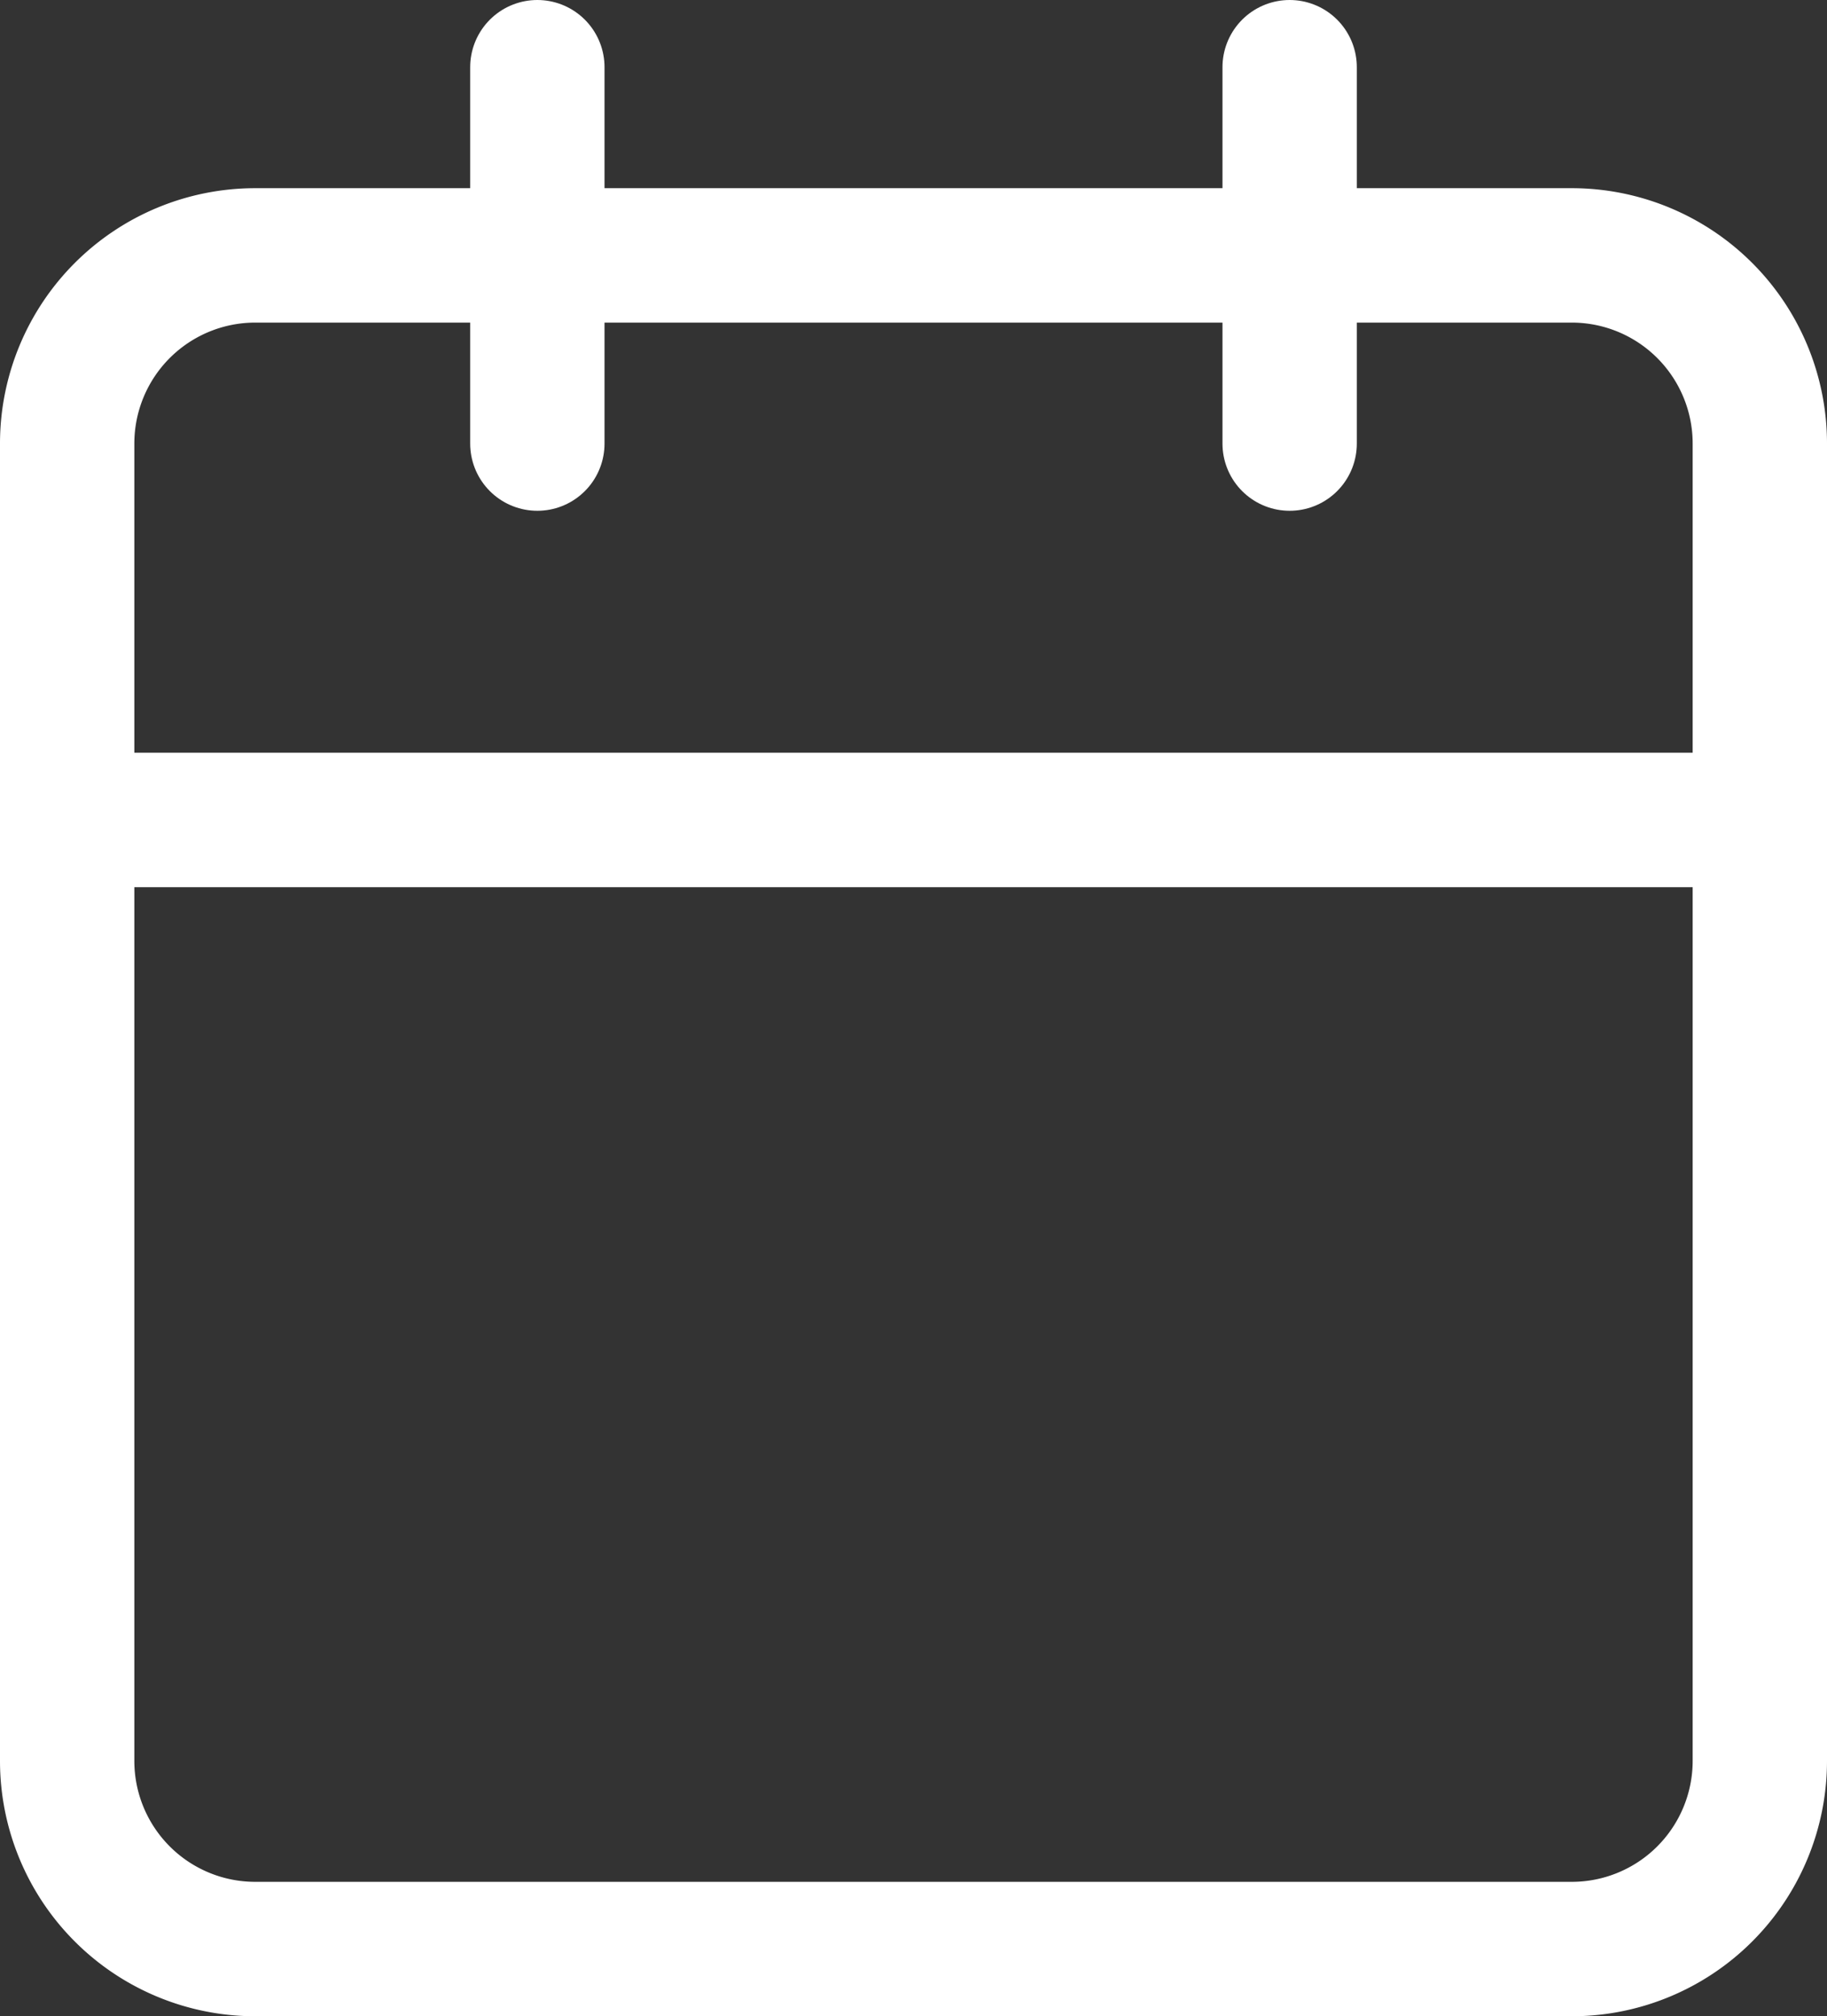 <svg xmlns="http://www.w3.org/2000/svg" width="13.6" height="15" viewBox="0 0 13.6 15">
  <rect x="0" y="0" width="13.6" height="15" fill="#333333" stroke="none"/>
  <g id="Icon_feather-calendar" data-name="Icon feather-calendar" transform="translate(-4 -2.5)">
    <path id="パス_29" data-name="パス 29" d="M5.9,6h9.8a1.4,1.4,0,0,1,1.4,1.4v9.8a1.4,1.4,0,0,1-1.4,1.4H5.9a1.4,1.4,0,0,1-1.4-1.4V7.4A1.4,1.4,0,0,1,5.9,6Z" transform="translate(0 -1.6)" fill="none" stroke="#fff" stroke-linecap="round" stroke-linejoin="round" stroke-width="1"/>
    <path id="パス_30" data-name="パス 30" d="M24,3V5.8" transform="translate(-10.4)" fill="none" stroke="#fff" stroke-linecap="round" stroke-linejoin="round" stroke-width="1"/>
    <path id="パス_31" data-name="パス 31" d="M12,3V5.8" transform="translate(-4)" fill="none" stroke="#fff" stroke-linecap="round" stroke-linejoin="round" stroke-width="1"/>
    <path id="パス_32" data-name="パス 32" d="M4.5,15H17.1" transform="translate(0 -6.4)" fill="none" stroke="#fff" stroke-linecap="round" stroke-linejoin="round" stroke-width="1"/>
  </g>
</svg>
